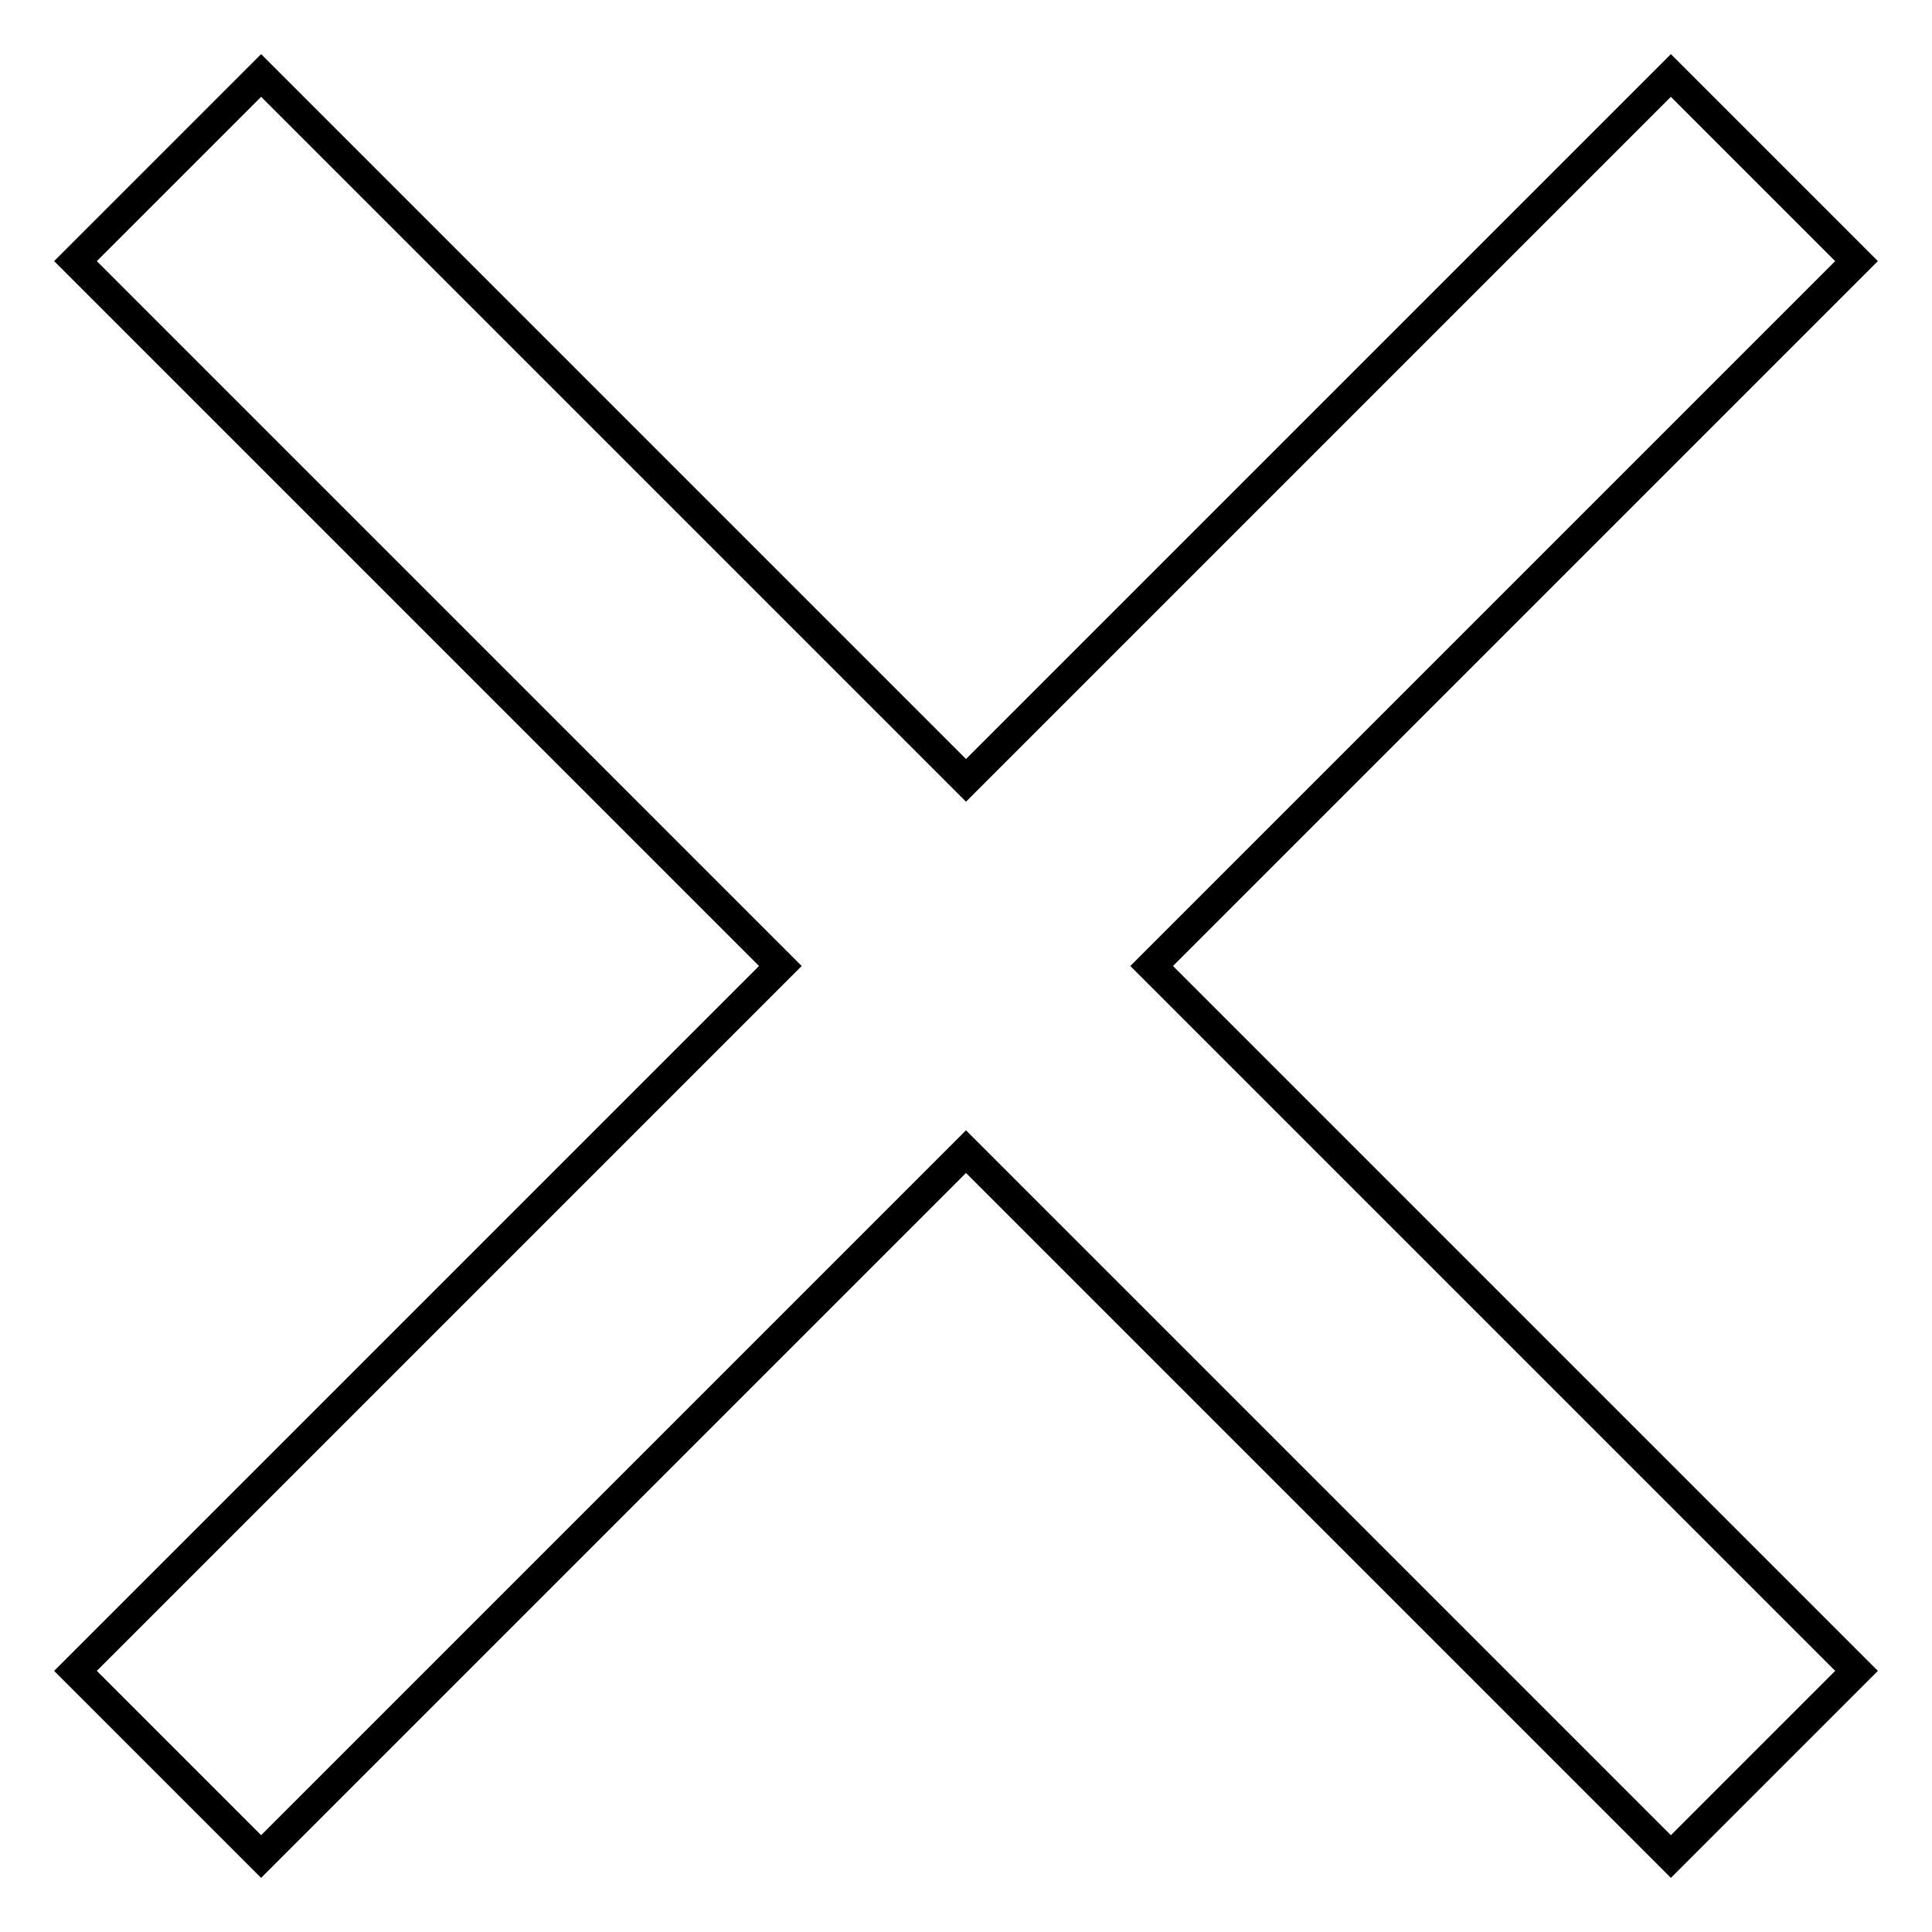 <?xml version="1.0" encoding="utf-8"?>
<!-- Svg Vector Icons : http://www.onlinewebfonts.com/icon -->
<!DOCTYPE svg PUBLIC "-//W3C//DTD SVG 1.1//EN" "http://www.w3.org/Graphics/SVG/1.1/DTD/svg11.dtd">
<svg version="1.1" xmlns="http://www.w3.org/2000/svg" xmlns:xlink="http://www.w3.org/1999/xlink" x="0px" y="0px" viewBox="0 0 256 256" enable-background="new 0 0 256 256" xml:space="preserve">
<g> <path stroke-width="4" fill-opacity="0" stroke="#000000"  d="M246,34.6L221.4,10L128,103.4L34.6,10L10,34.6l93.4,93.4L10,221.4L34.6,246l93.4-93.4l93.4,93.4l24.6-24.6 L152.6,128L246,34.6z"/></g>
</svg>